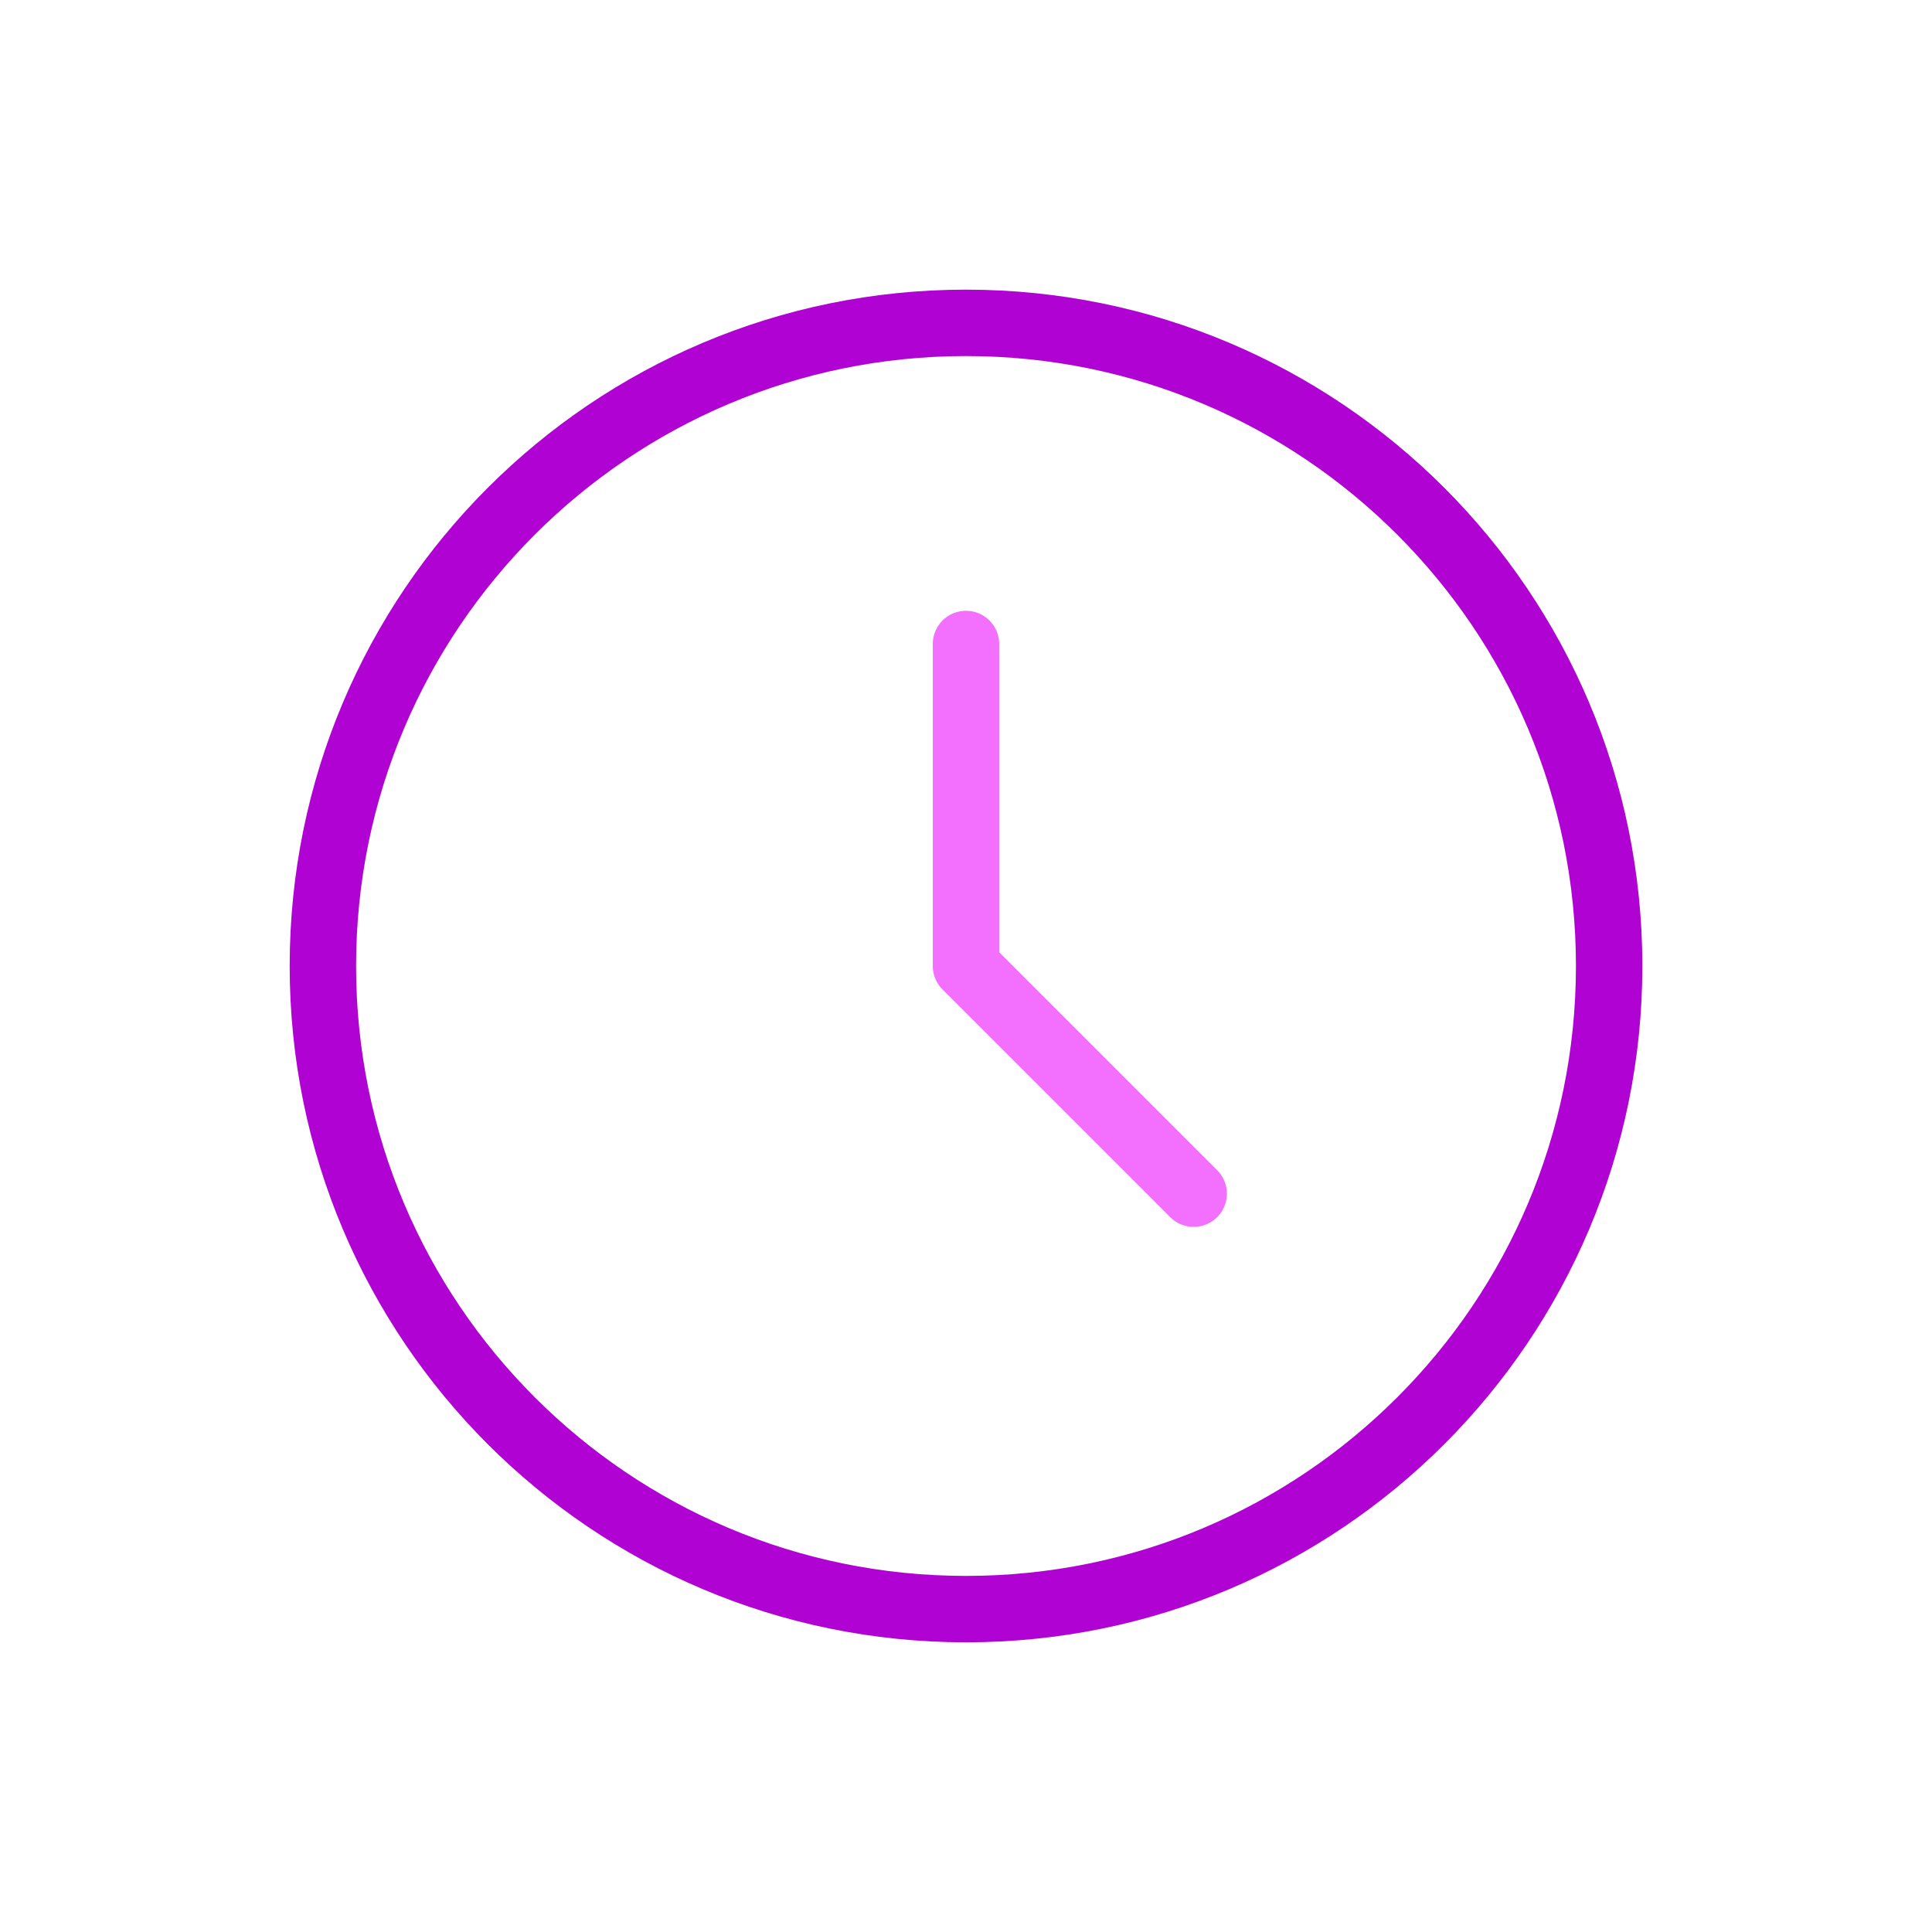 <svg width="64" height="64" viewBox="0 0 64 64" fill="none" xmlns="http://www.w3.org/2000/svg">
<g clip-path="url(#clip0_6221_34801)">
<path d="M32.001 53.304C43.767 53.304 53.305 43.766 53.305 32C53.305 20.234 43.767 10.695 32.001 10.695C20.235 10.695 10.696 20.234 10.696 32C10.696 43.766 20.235 53.304 32.001 53.304Z" stroke="#B003D3" stroke-width="2.2" stroke-linecap="round" stroke-linejoin="round"/>
<path d="M32 21.333V32L39.542 39.542" stroke="#F370FF" stroke-width="2.2" stroke-linecap="round" stroke-linejoin="round"/>
</g>
<defs>
<clipPath id="clip0_6221_34801">
<rect width="64" height="64" fill="white"/>
</clipPath>
</defs>
</svg>
